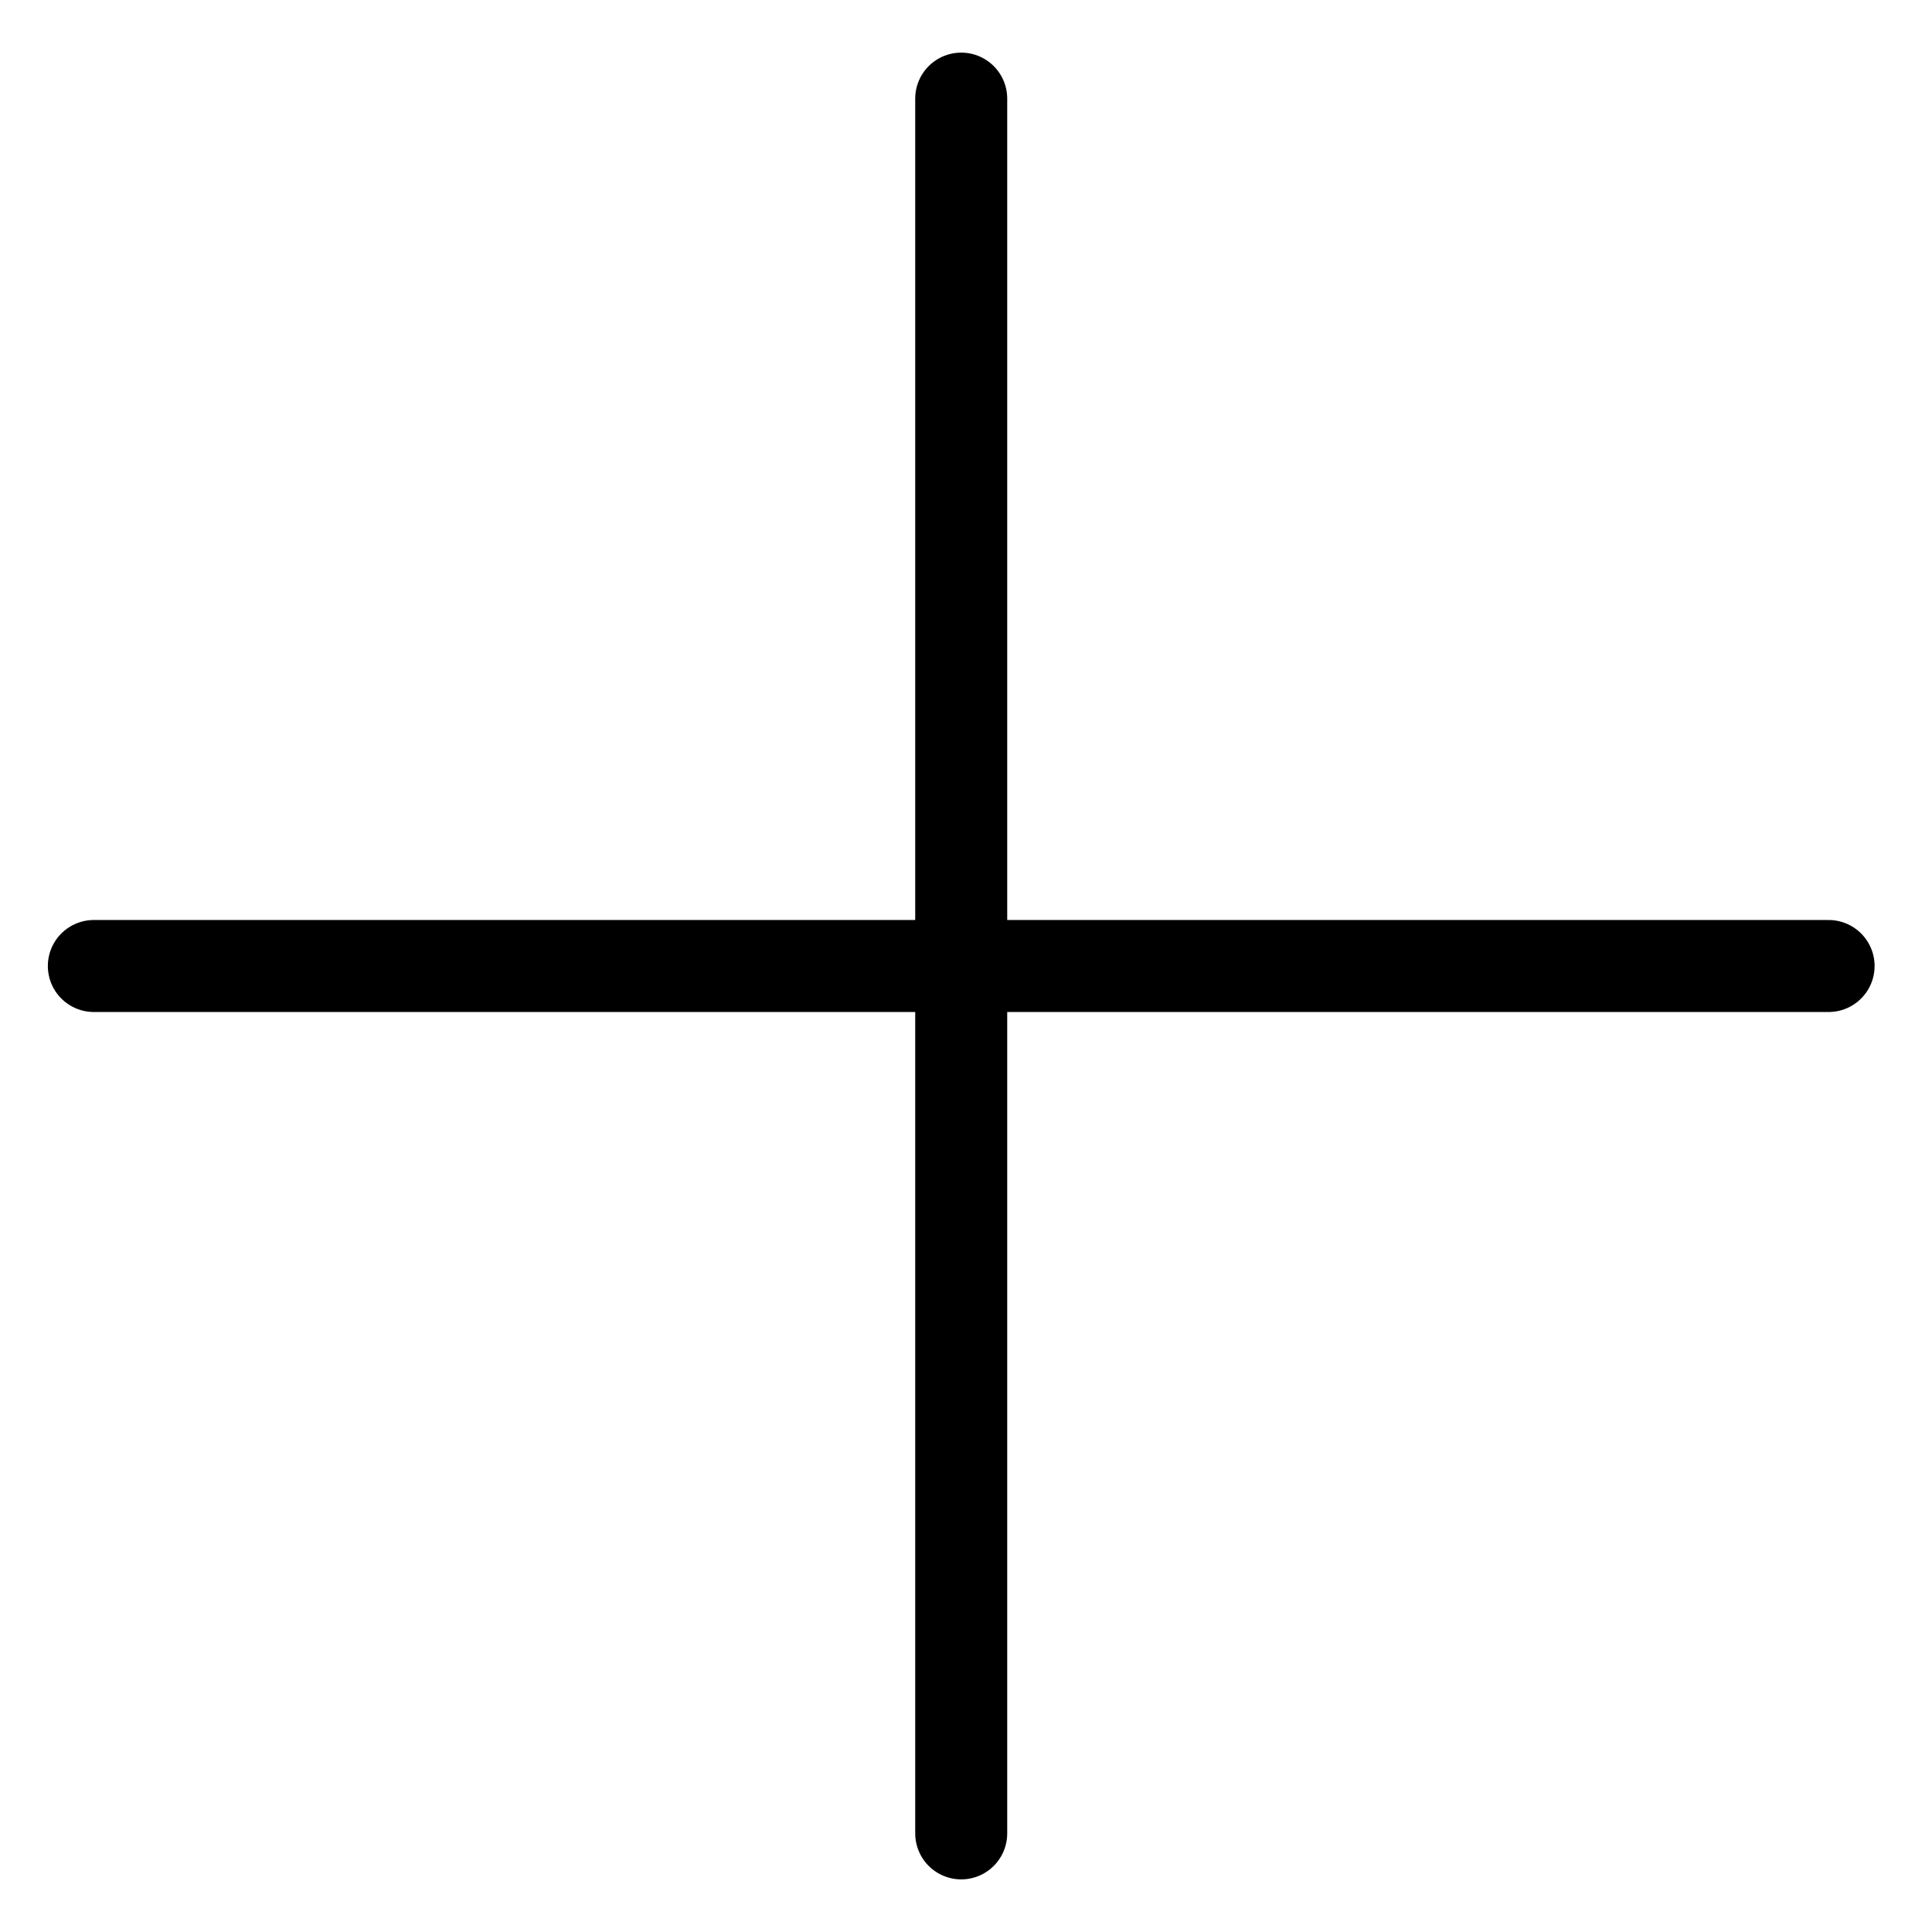 <svg width="21" height="21" viewBox="0 0 21 21" fill="none" xmlns="http://www.w3.org/2000/svg">
<path d="M10.448 1.072V19.928" stroke="black" stroke-linecap="round" stroke-linejoin="round"/>
<path d="M1.02 10.5H19.876" stroke="black" stroke-linecap="round" stroke-linejoin="round"/>
</svg>
